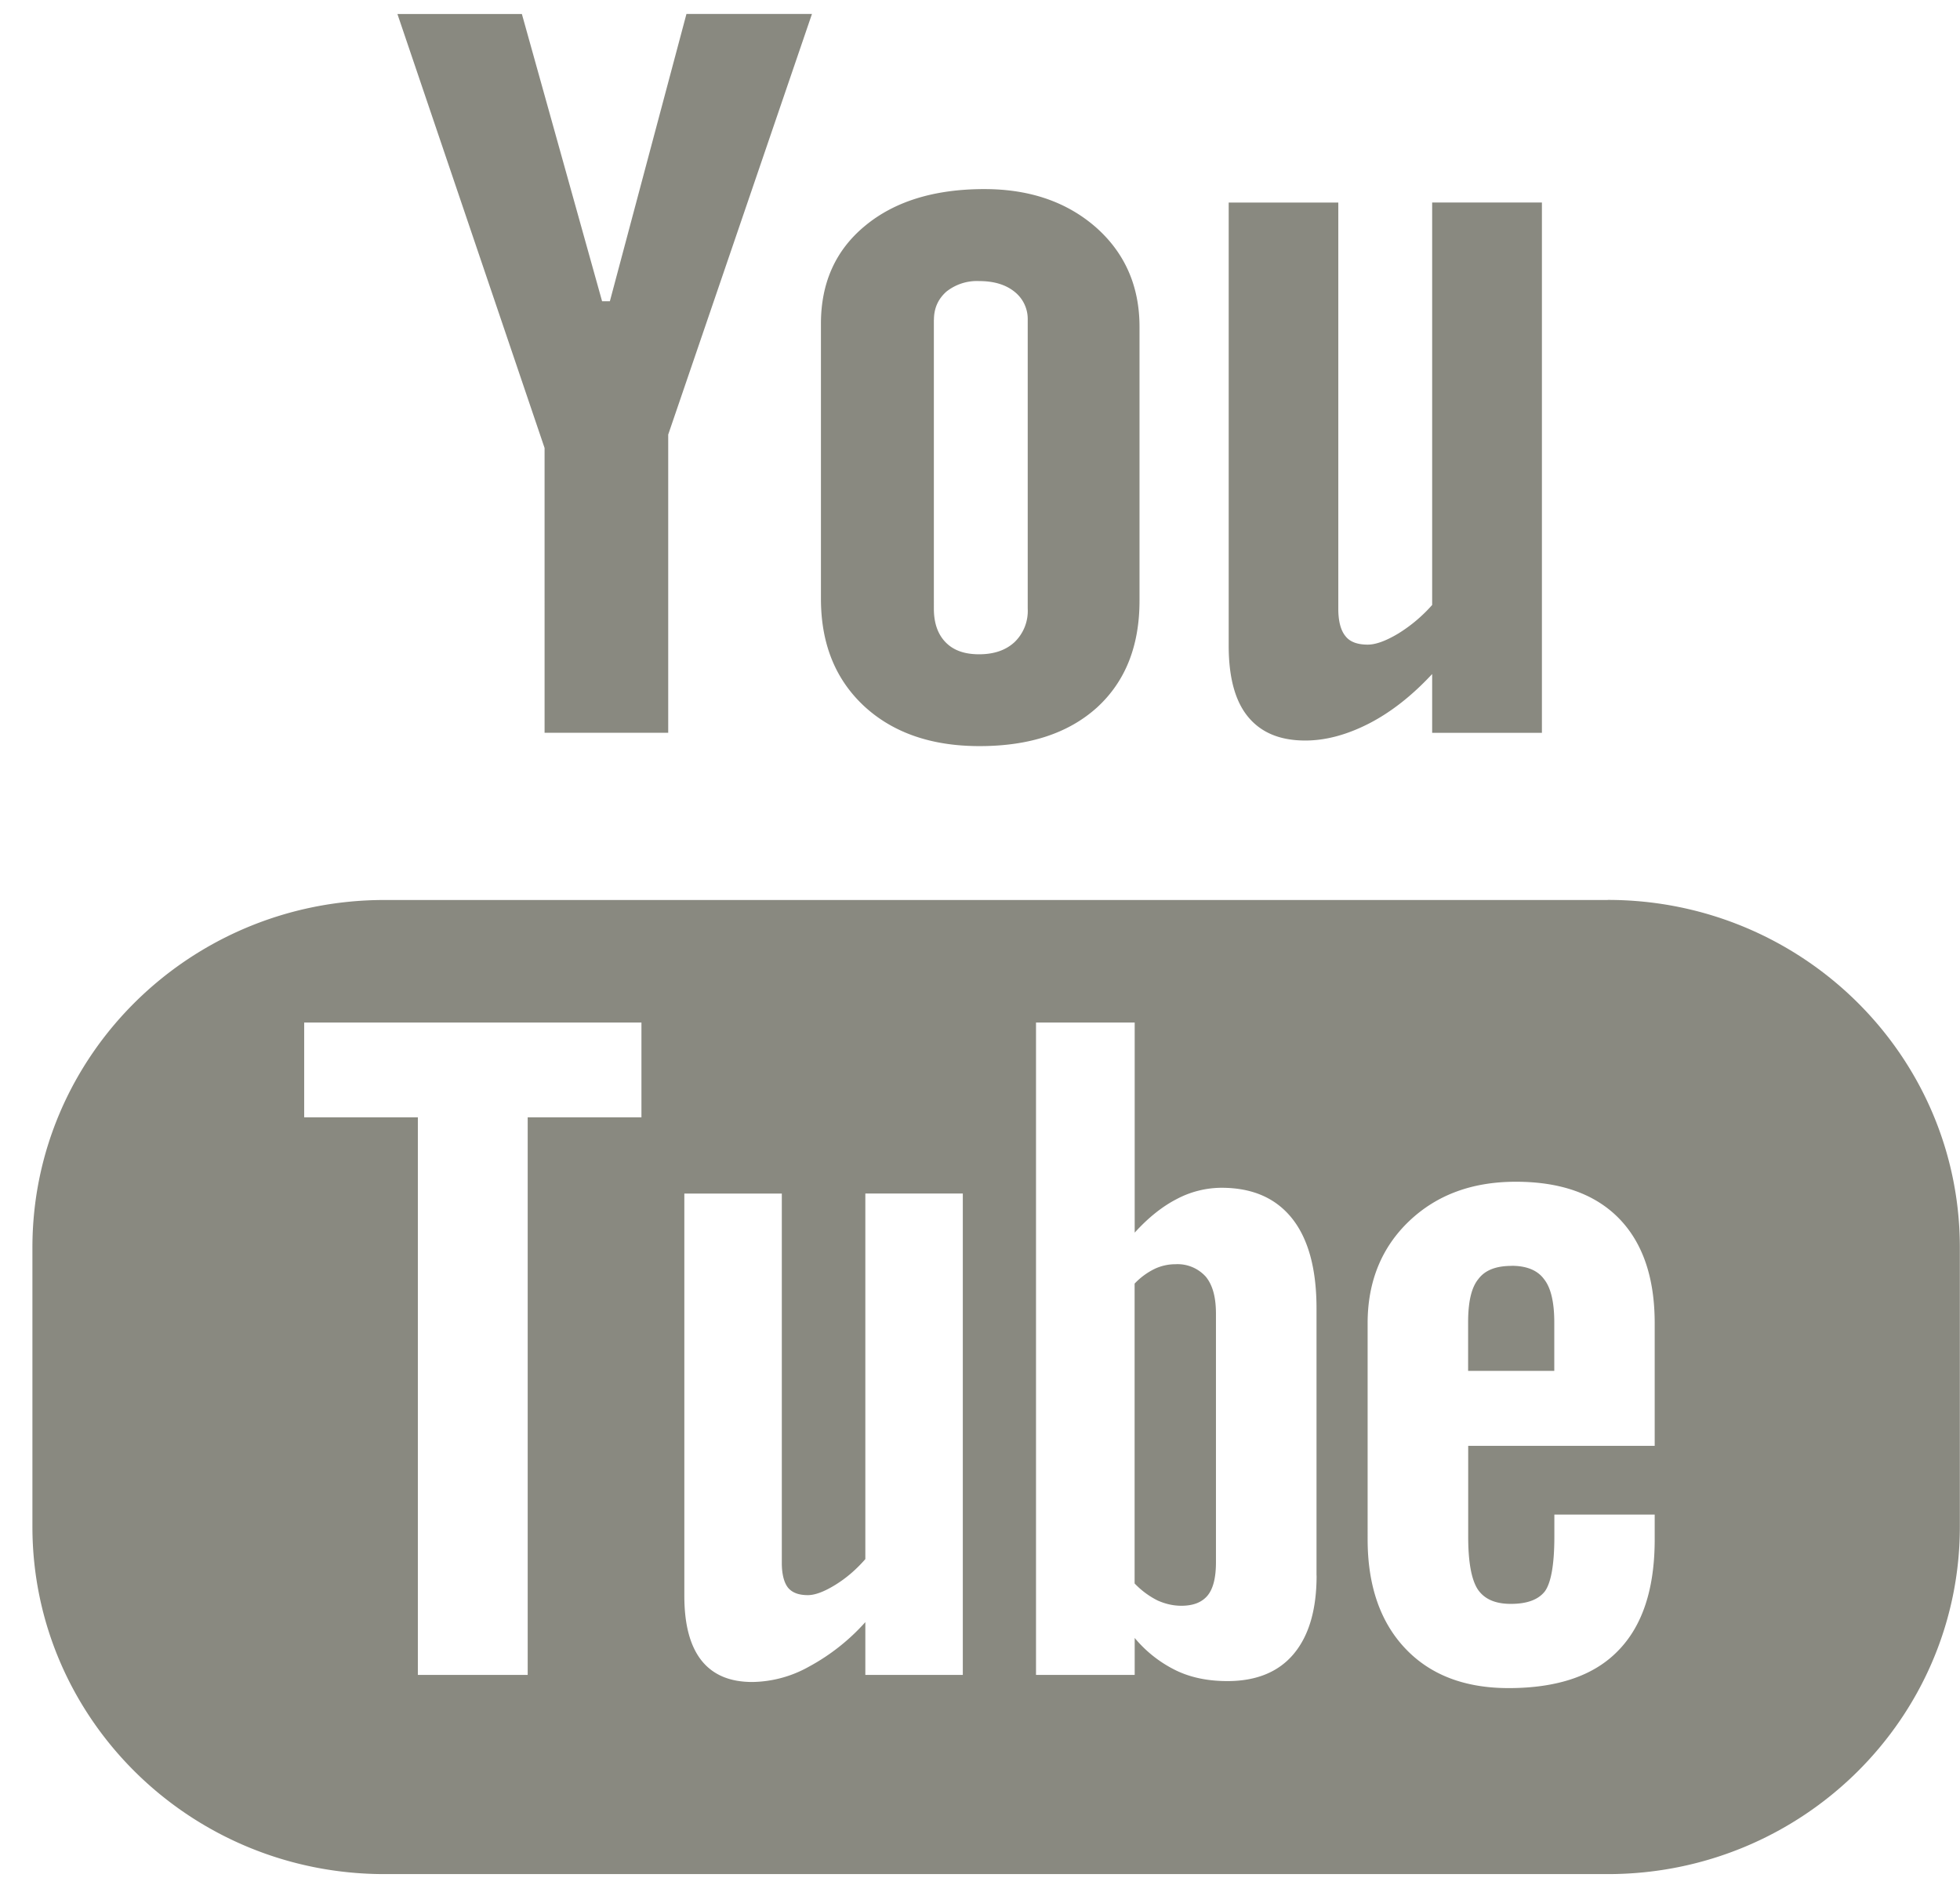 <svg width="26" height="25" viewBox="0 0 26 25" xmlns="http://www.w3.org/2000/svg"><title>1486527437_18-youtube</title><g fill="#898980"><path d="M21.327 11.937H5.1C2.52 11.937.43 14 .43 16.546v3.703c0 2.544 2.091 4.608 4.67 4.608h16.228c2.58 0 4.67-2.064 4.67-4.608v-3.703c0-2.545-2.09-4.61-4.67-4.61zM8.51 14.82H7v7.395H5.543V14.82H4.035v-1.258h4.474v1.258zm4.262 7.395h-1.293v-.7a2.76 2.76 0 0 1-.747.59 1.575 1.575 0 0 1-.751.204c-.3 0-.523-.094-.676-.286-.15-.19-.227-.473-.227-.856v-5.336h1.293v4.897c0 .151.029.26.08.327.056.07.145.102.266.102.094 0 .215-.045.36-.134.147-.09.28-.204.402-.344V15.83h1.293v6.385zm4.693-1.318c0 .451-.101.798-.304 1.04-.202.241-.497.36-.879.36-.254 0-.48-.045-.677-.139a1.659 1.659 0 0 1-.553-.433v.49h-1.309v-8.653h1.309v2.787c.175-.193.36-.343.553-.443a1.28 1.28 0 0 1 .598-.152c.409 0 .72.135.937.407.216.272.324.67.324 1.193v3.543h.001zm4.485-1.72h-2.474v1.203c0 .335.042.568.126.699.087.13.232.194.44.194.214 0 .363-.055.45-.165.082-.111.127-.353.127-.728v-.291h1.331v.328c0 .654-.16 1.147-.488 1.48-.321.33-.806.493-1.45.493-.58 0-1.038-.174-1.37-.525-.331-.349-.5-.833-.5-1.448V17.55c0-.551.185-1.005.551-1.354.366-.348.836-.522 1.415-.522.593 0 1.048.161 1.366.484.317.324.476.787.476 1.392v1.628z"/><path d="M20.053 16.79c-.207 0-.354.056-.443.176-.092.112-.135.304-.135.572v.645h1.143v-.645c0-.268-.046-.46-.136-.572-.087-.119-.233-.177-.43-.177zm-4.461-.022a.644.644 0 0 0-.274.061.925.925 0 0 0-.267.196v3.977a1.1 1.1 0 0 0 .307.227c.1.044.203.069.313.069.159 0 .274-.046.349-.137.073-.09.11-.235.11-.44v-3.296c0-.218-.043-.38-.135-.492a.504.504 0 0 0-.403-.165zM7.224 9.719h1.64V5.764L10.771.185H9.106L8.09 3.996h-.103L6.923.186H5.272l1.952 5.756zm5.769.177c.662 0 1.18-.17 1.56-.513.375-.344.563-.814.563-1.416V4.334c0-.535-.192-.976-.575-1.316-.386-.339-.88-.51-1.483-.51-.662 0-1.189.162-1.58.485-.392.322-.588.755-.588 1.301V7.94c0 .598.191 1.07.573 1.426.382.353.893.53 1.53.53zm-.604-5.655c0-.153.056-.276.165-.373a.651.651 0 0 1 .434-.14c.193 0 .349.045.468.14a.46.46 0 0 1 .177.373v3.832a.574.574 0 0 1-.175.444c-.117.108-.273.161-.47.161-.192 0-.34-.051-.445-.16-.102-.105-.155-.253-.155-.446V4.241zm4.926 5.581c.273 0 .554-.077.844-.225.292-.15.572-.37.839-.657v.78h1.456V2.686h-1.456v5.338a2.008 2.008 0 0 1-.448.378c-.165.099-.3.148-.407.148-.137 0-.238-.037-.296-.114-.06-.073-.094-.194-.094-.359v-5.39h-1.454v5.877c0 .42.085.733.254.94.172.211.423.318.762.318z"/></g></svg>